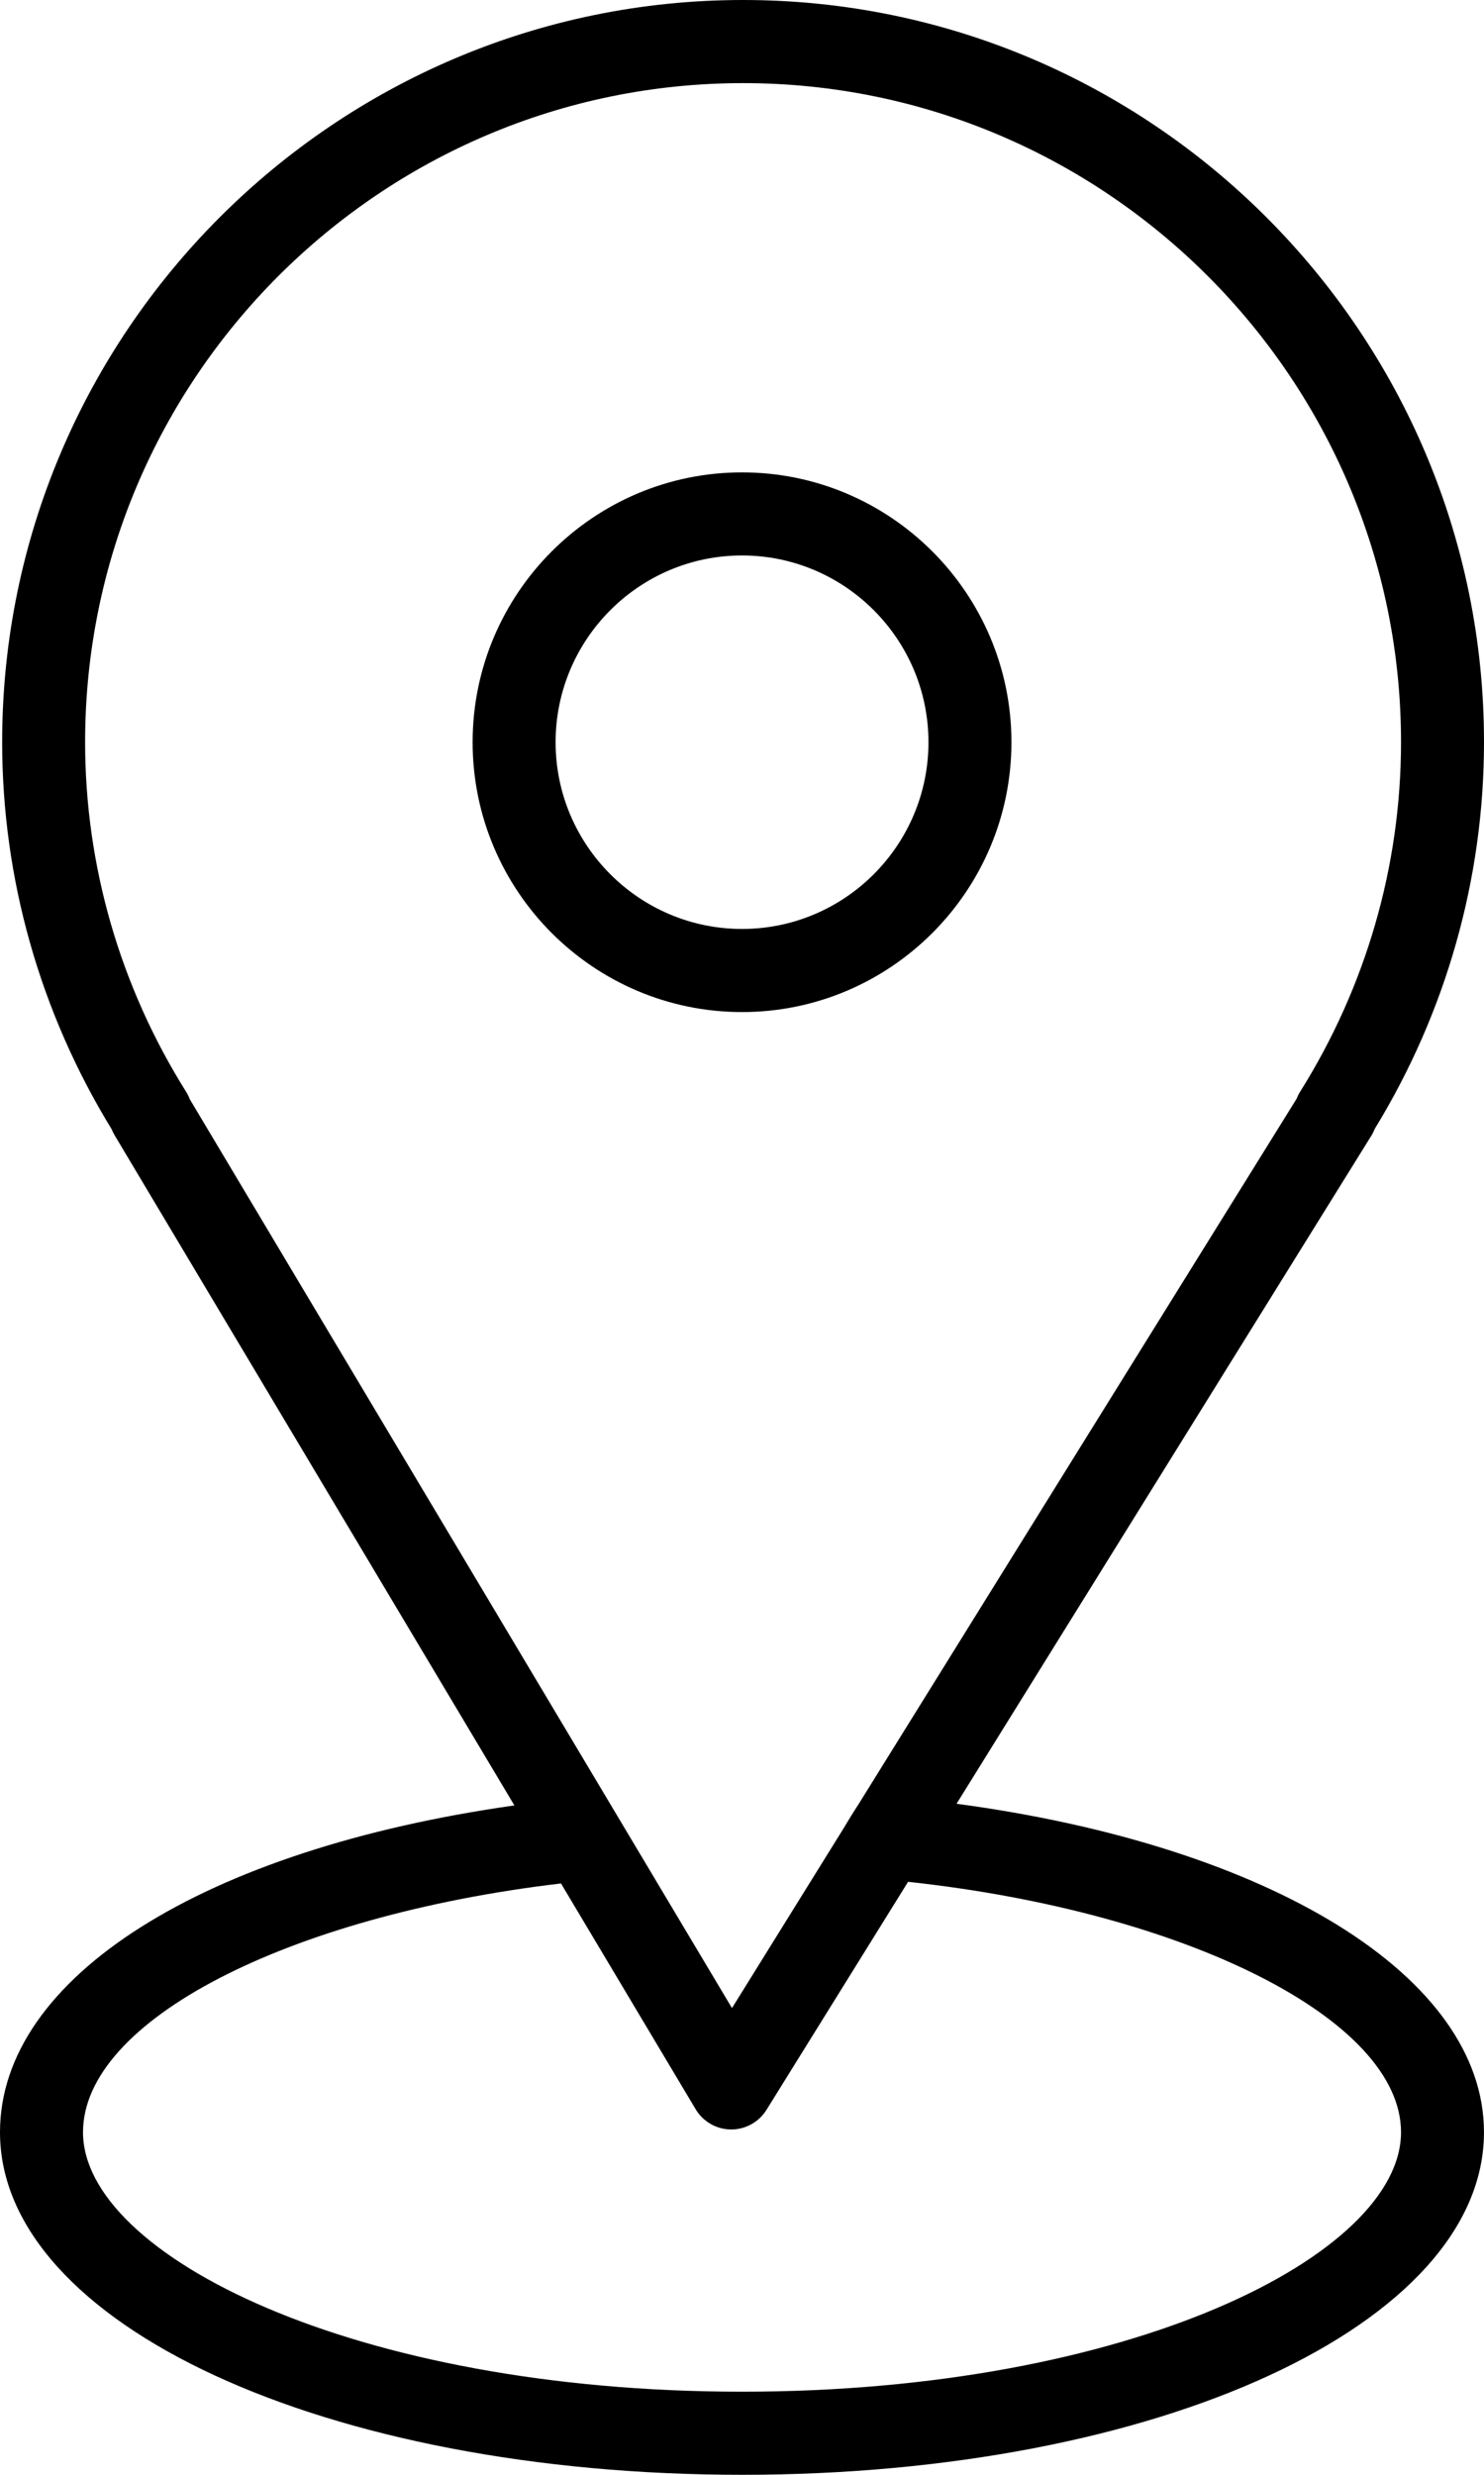 <?xml version="1.0" encoding="UTF-8"?> <svg xmlns="http://www.w3.org/2000/svg" width="48" height="80" viewBox="0 0 48 80" fill="none"> <path d="M30.94 58.308L44.352 36.719C44.396 36.65 44.433 36.576 44.461 36.5C46.777 32.719 48 28.4 48 23.991C48 10.762 37.249 0 24.035 0C10.821 0 0.07 10.762 0.07 23.991C0.07 28.401 1.294 32.722 3.612 36.505C3.639 36.572 3.67 36.636 3.708 36.699L16.638 58.362C6.601 59.782 0 63.914 0 68.926C0 75.136 10.542 80 24 80C37.457 80 47.999 75.136 47.999 68.926C48 63.891 41.092 59.667 30.94 58.308ZM6.021 35.295C3.883 31.889 2.753 27.98 2.753 23.991C2.753 12.243 12.3 2.687 24.035 2.687C35.77 2.687 45.316 12.243 45.316 23.991C45.316 27.982 44.187 31.891 42.05 35.295C42.005 35.367 41.968 35.441 41.939 35.518L27.769 58.324C27.556 58.651 27.514 58.725 27.254 59.154L23.676 64.913L6.141 35.537C6.11 35.454 6.069 35.373 6.021 35.295ZM24 77.314C11.438 77.314 2.685 72.892 2.685 68.926C2.685 65.326 9.277 61.934 18.145 60.884L22.501 68.183C22.742 68.585 23.173 68.833 23.641 68.837C23.644 68.837 23.649 68.837 23.652 68.837C24.116 68.837 24.547 68.597 24.792 68.203L29.372 60.831C38.381 61.808 45.316 65.286 45.316 68.926C45.316 72.893 36.562 77.314 24 77.314Z" fill="black"></path> <path d="M32.715 23.993C32.715 19.183 28.805 15.27 24.001 15.27C19.196 15.27 15.287 19.183 15.287 23.993C15.287 28.802 19.196 32.716 24.001 32.716C28.805 32.716 32.715 28.802 32.715 23.993ZM17.971 23.993C17.971 20.664 20.676 17.956 24.001 17.956C27.326 17.956 30.031 20.664 30.031 23.993C30.031 27.321 27.327 30.029 24.001 30.029C20.675 30.029 17.971 27.321 17.971 23.993Z" fill="black"></path> </svg> 